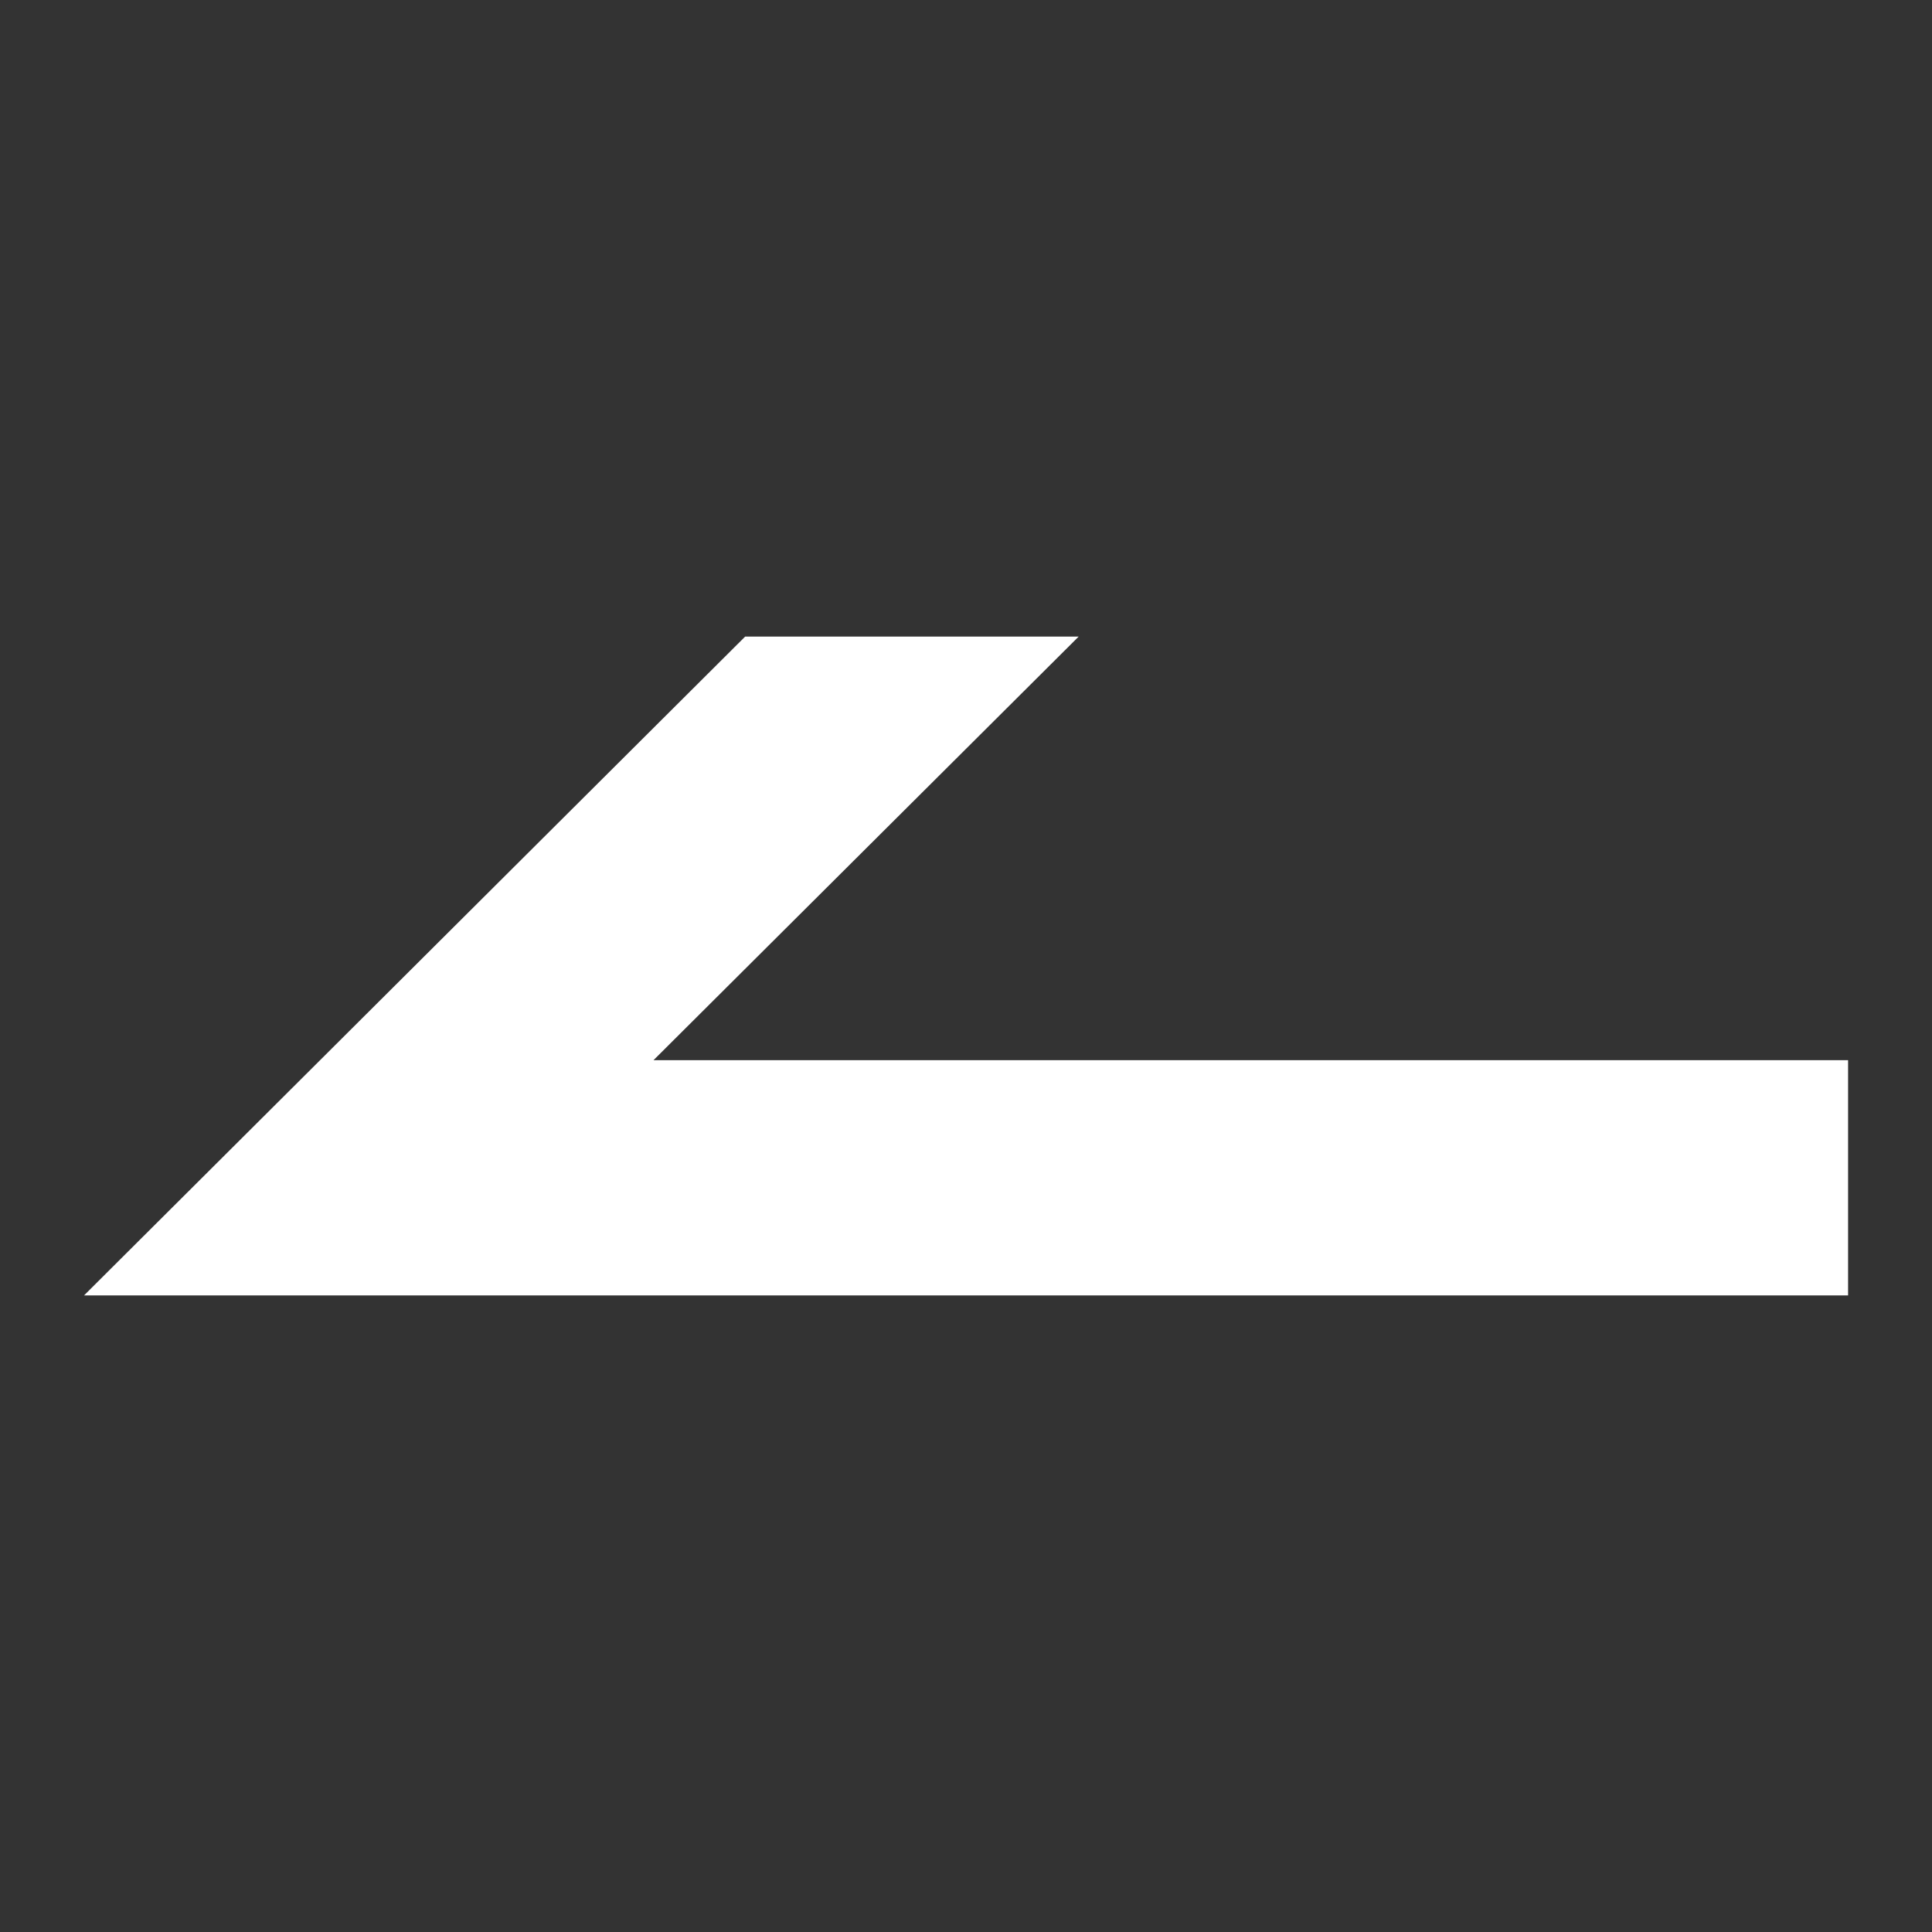 <svg width="16" height="16" viewBox="0 0 16 16" fill="none" xmlns="http://www.w3.org/2000/svg">
<rect x="0" y="0" width="16" height="16" fill="#333333" stroke="none"/>
<path d="M5.412 8.78L8.933 5.272H6.171L0.696 10.728H15.305V8.78H5.412Z" fill="white"/>
</svg>
